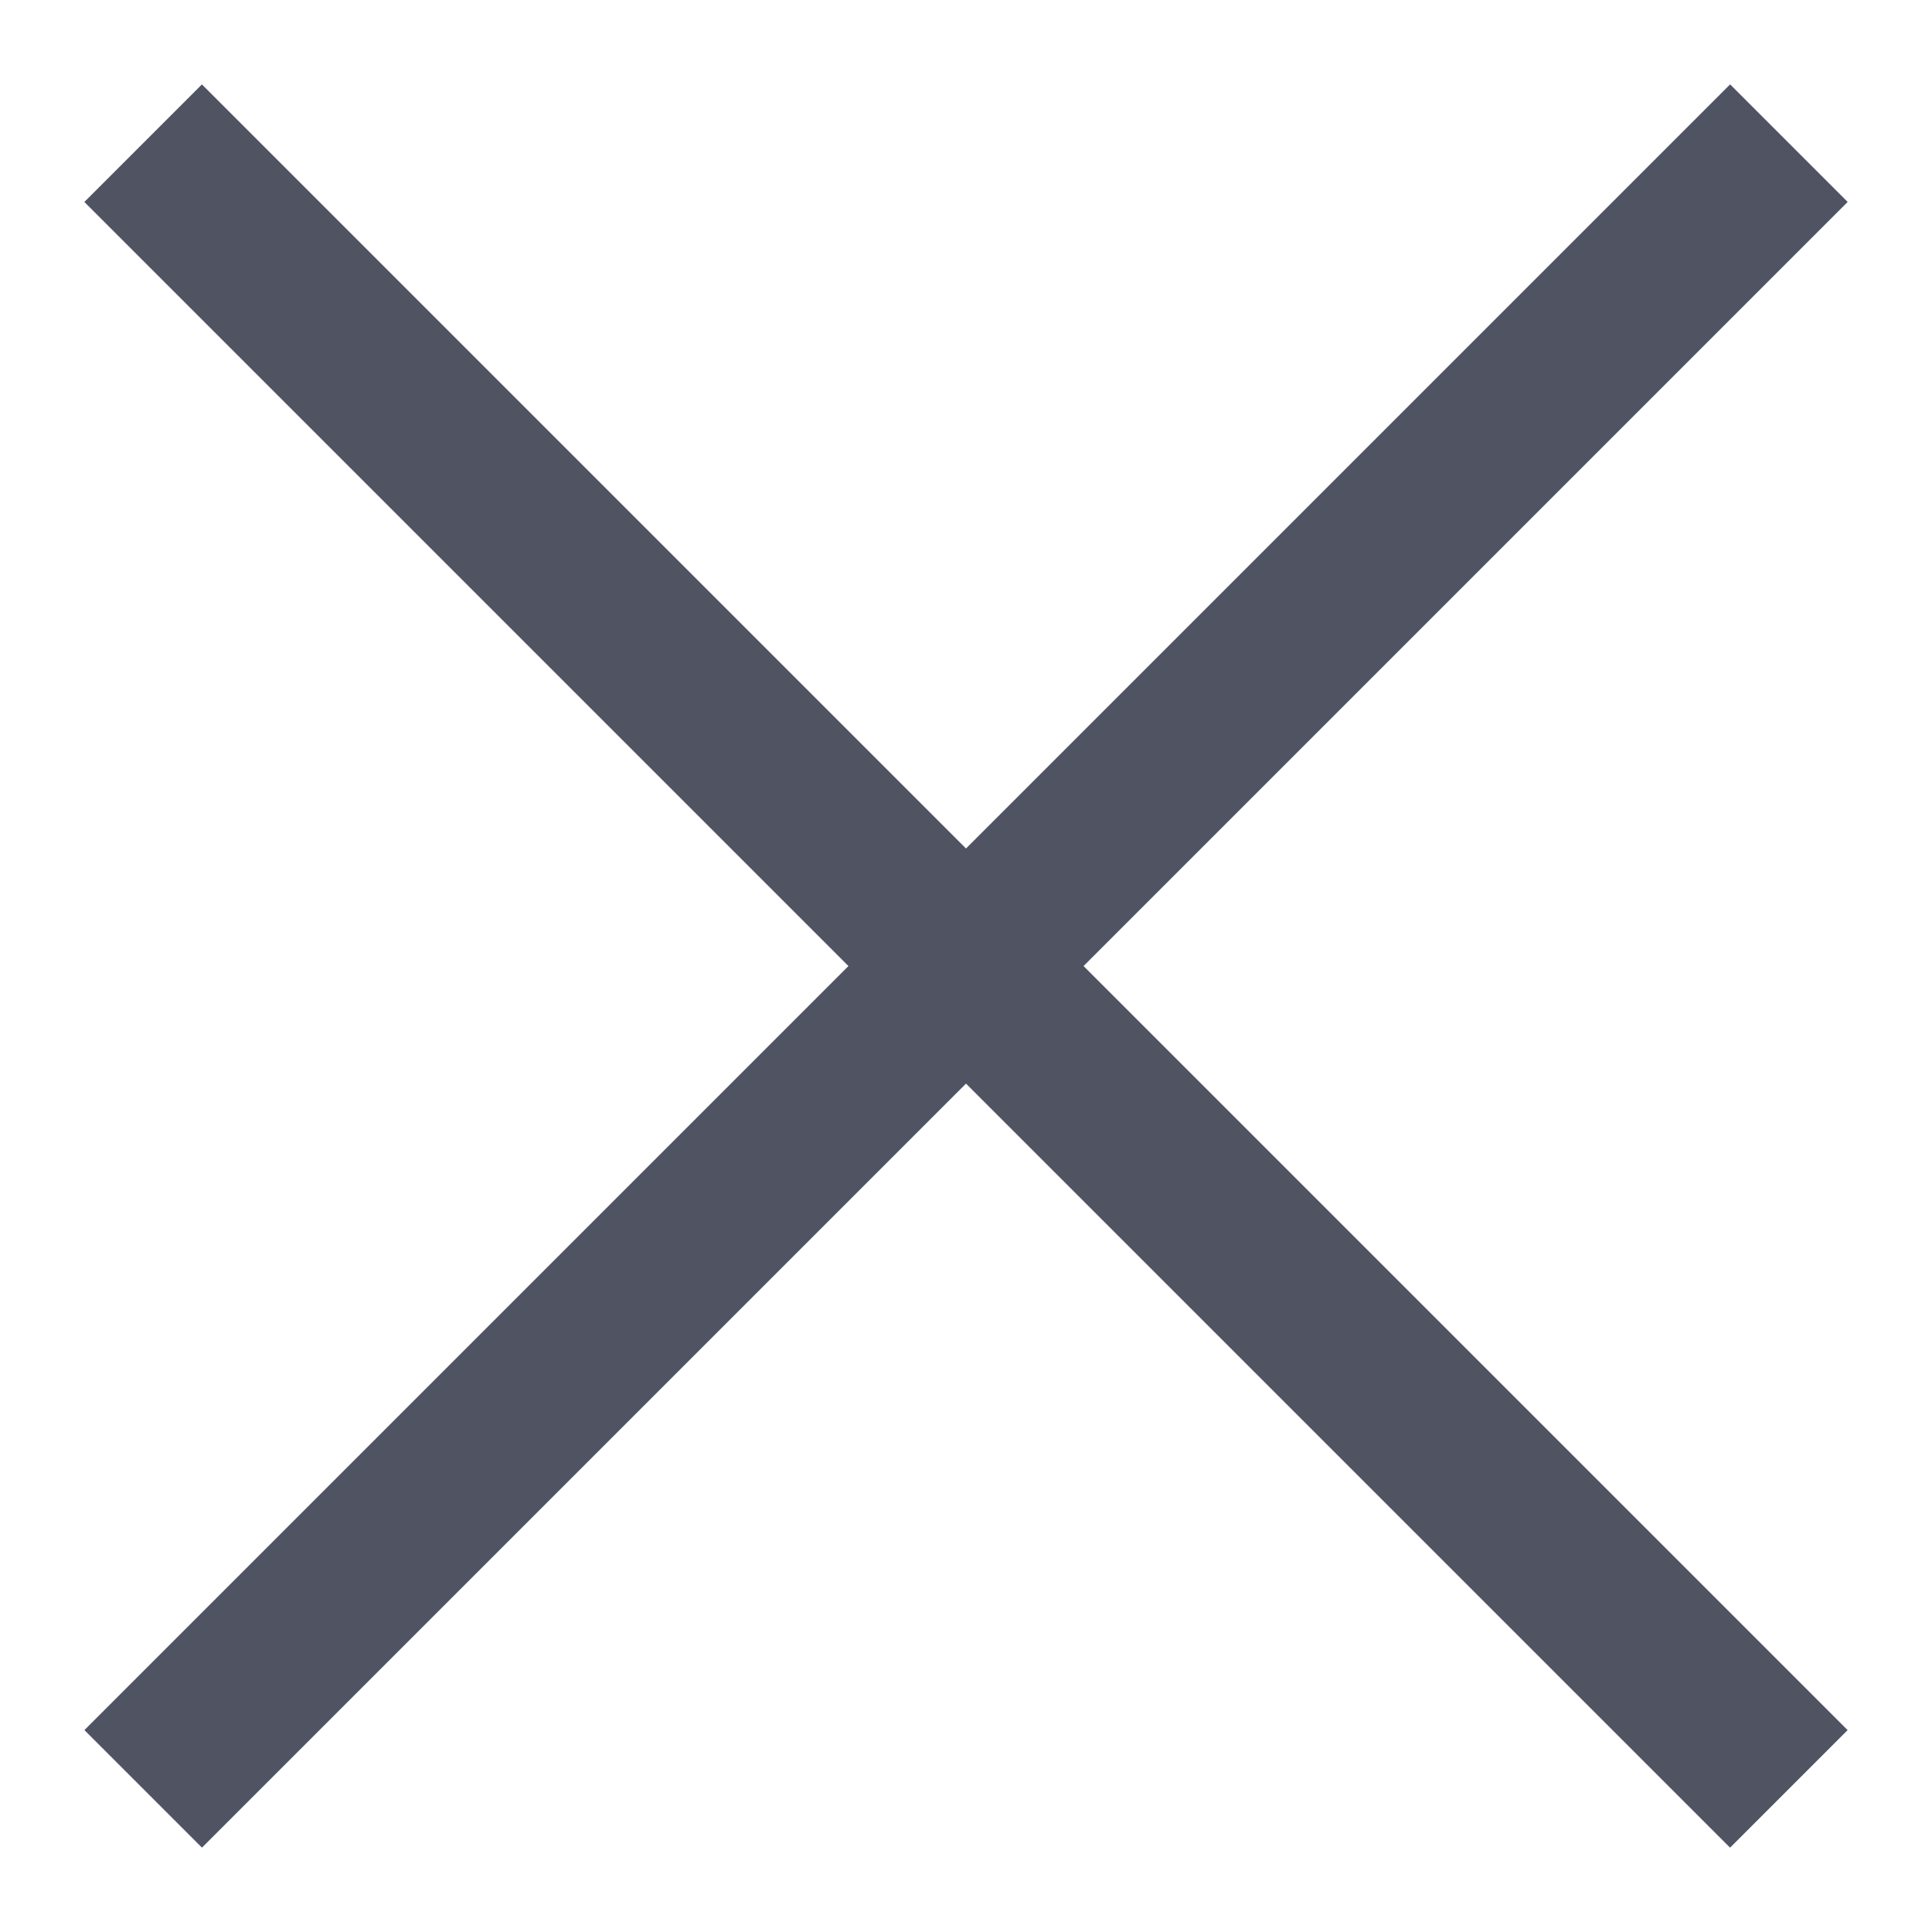 <svg width="22" height="22" viewBox="0 0 22 22" fill="none" xmlns="http://www.w3.org/2000/svg">
<rect x="19.701" y="0.961" width="1.893" height="26.502" transform="rotate(45 19.701 0.961)" fill="#4F5362"/>
<rect x="21.039" y="19.701" width="1.893" height="26.502" transform="rotate(135 21.039 19.701)" fill="#4F5362"/>
</svg>
